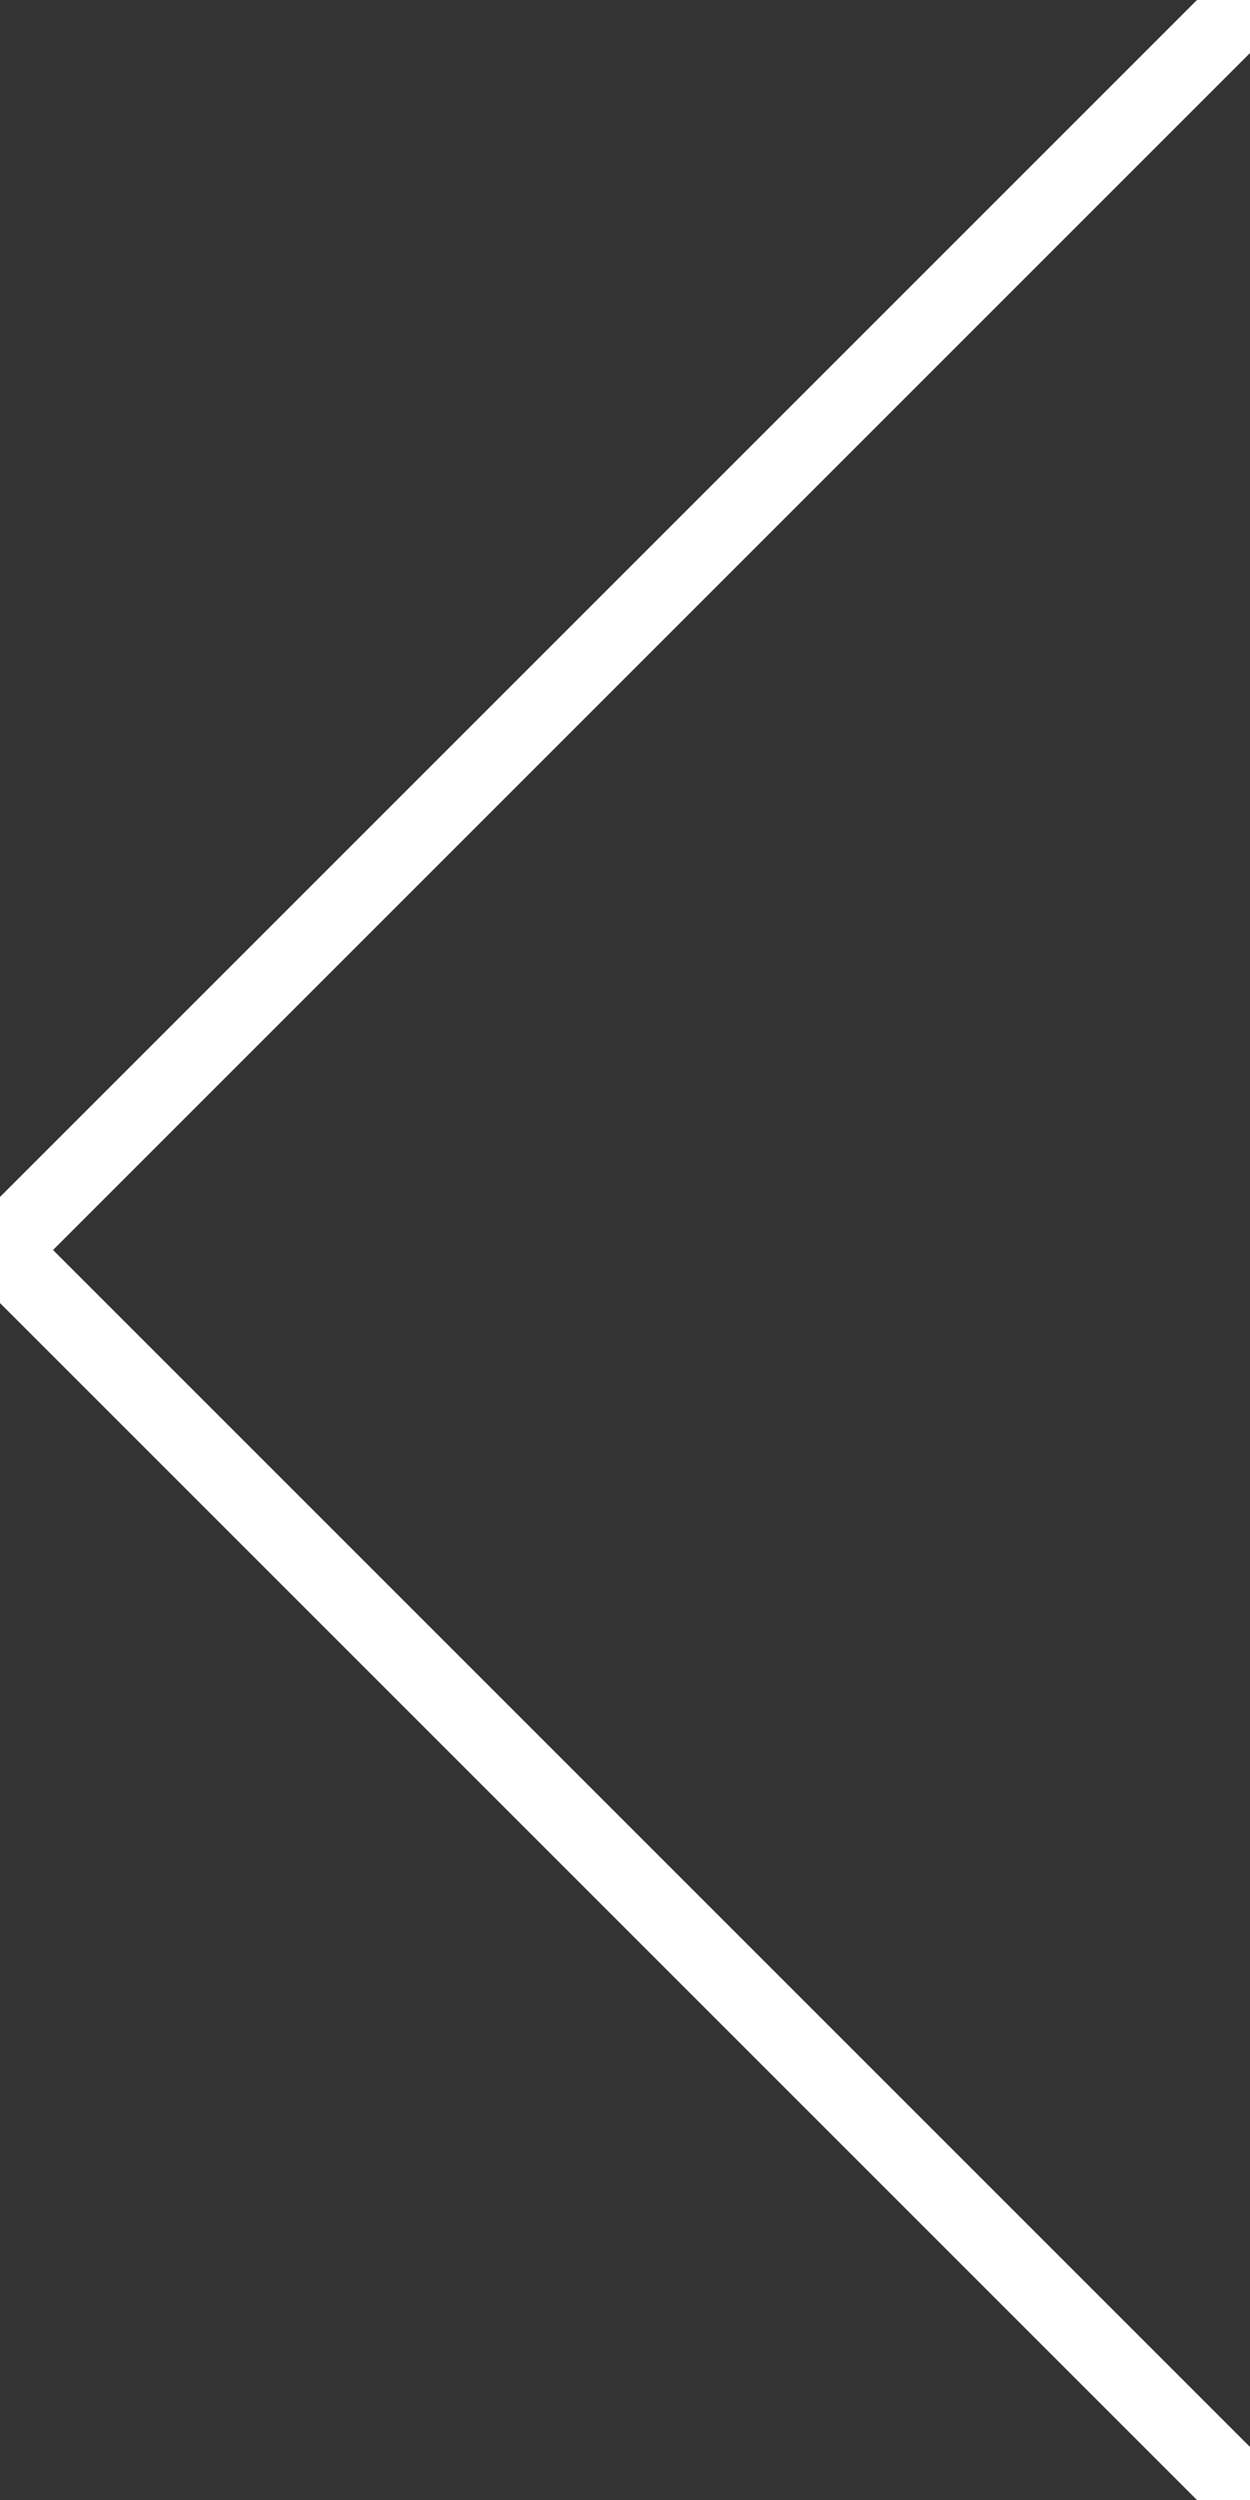 <?xml version="1.0" encoding="UTF-8" standalone="no"?>
<svg width="50" height="100" viewBox="0 0 50 100" xmlns="http://www.w3.org/2000/svg">
<rect x="0" y="0" width="50" height="100" fill="#333333" stroke="none"/>
<!--    <polyline points="50,0 0,50 50,100" stroke="black" stroke-width="6" fill="none" opacity="0.6" />-->
    <polyline points="50,0 0,50 50,100" stroke="white" stroke-width="3" fill="none" opacity="1" />
</svg>